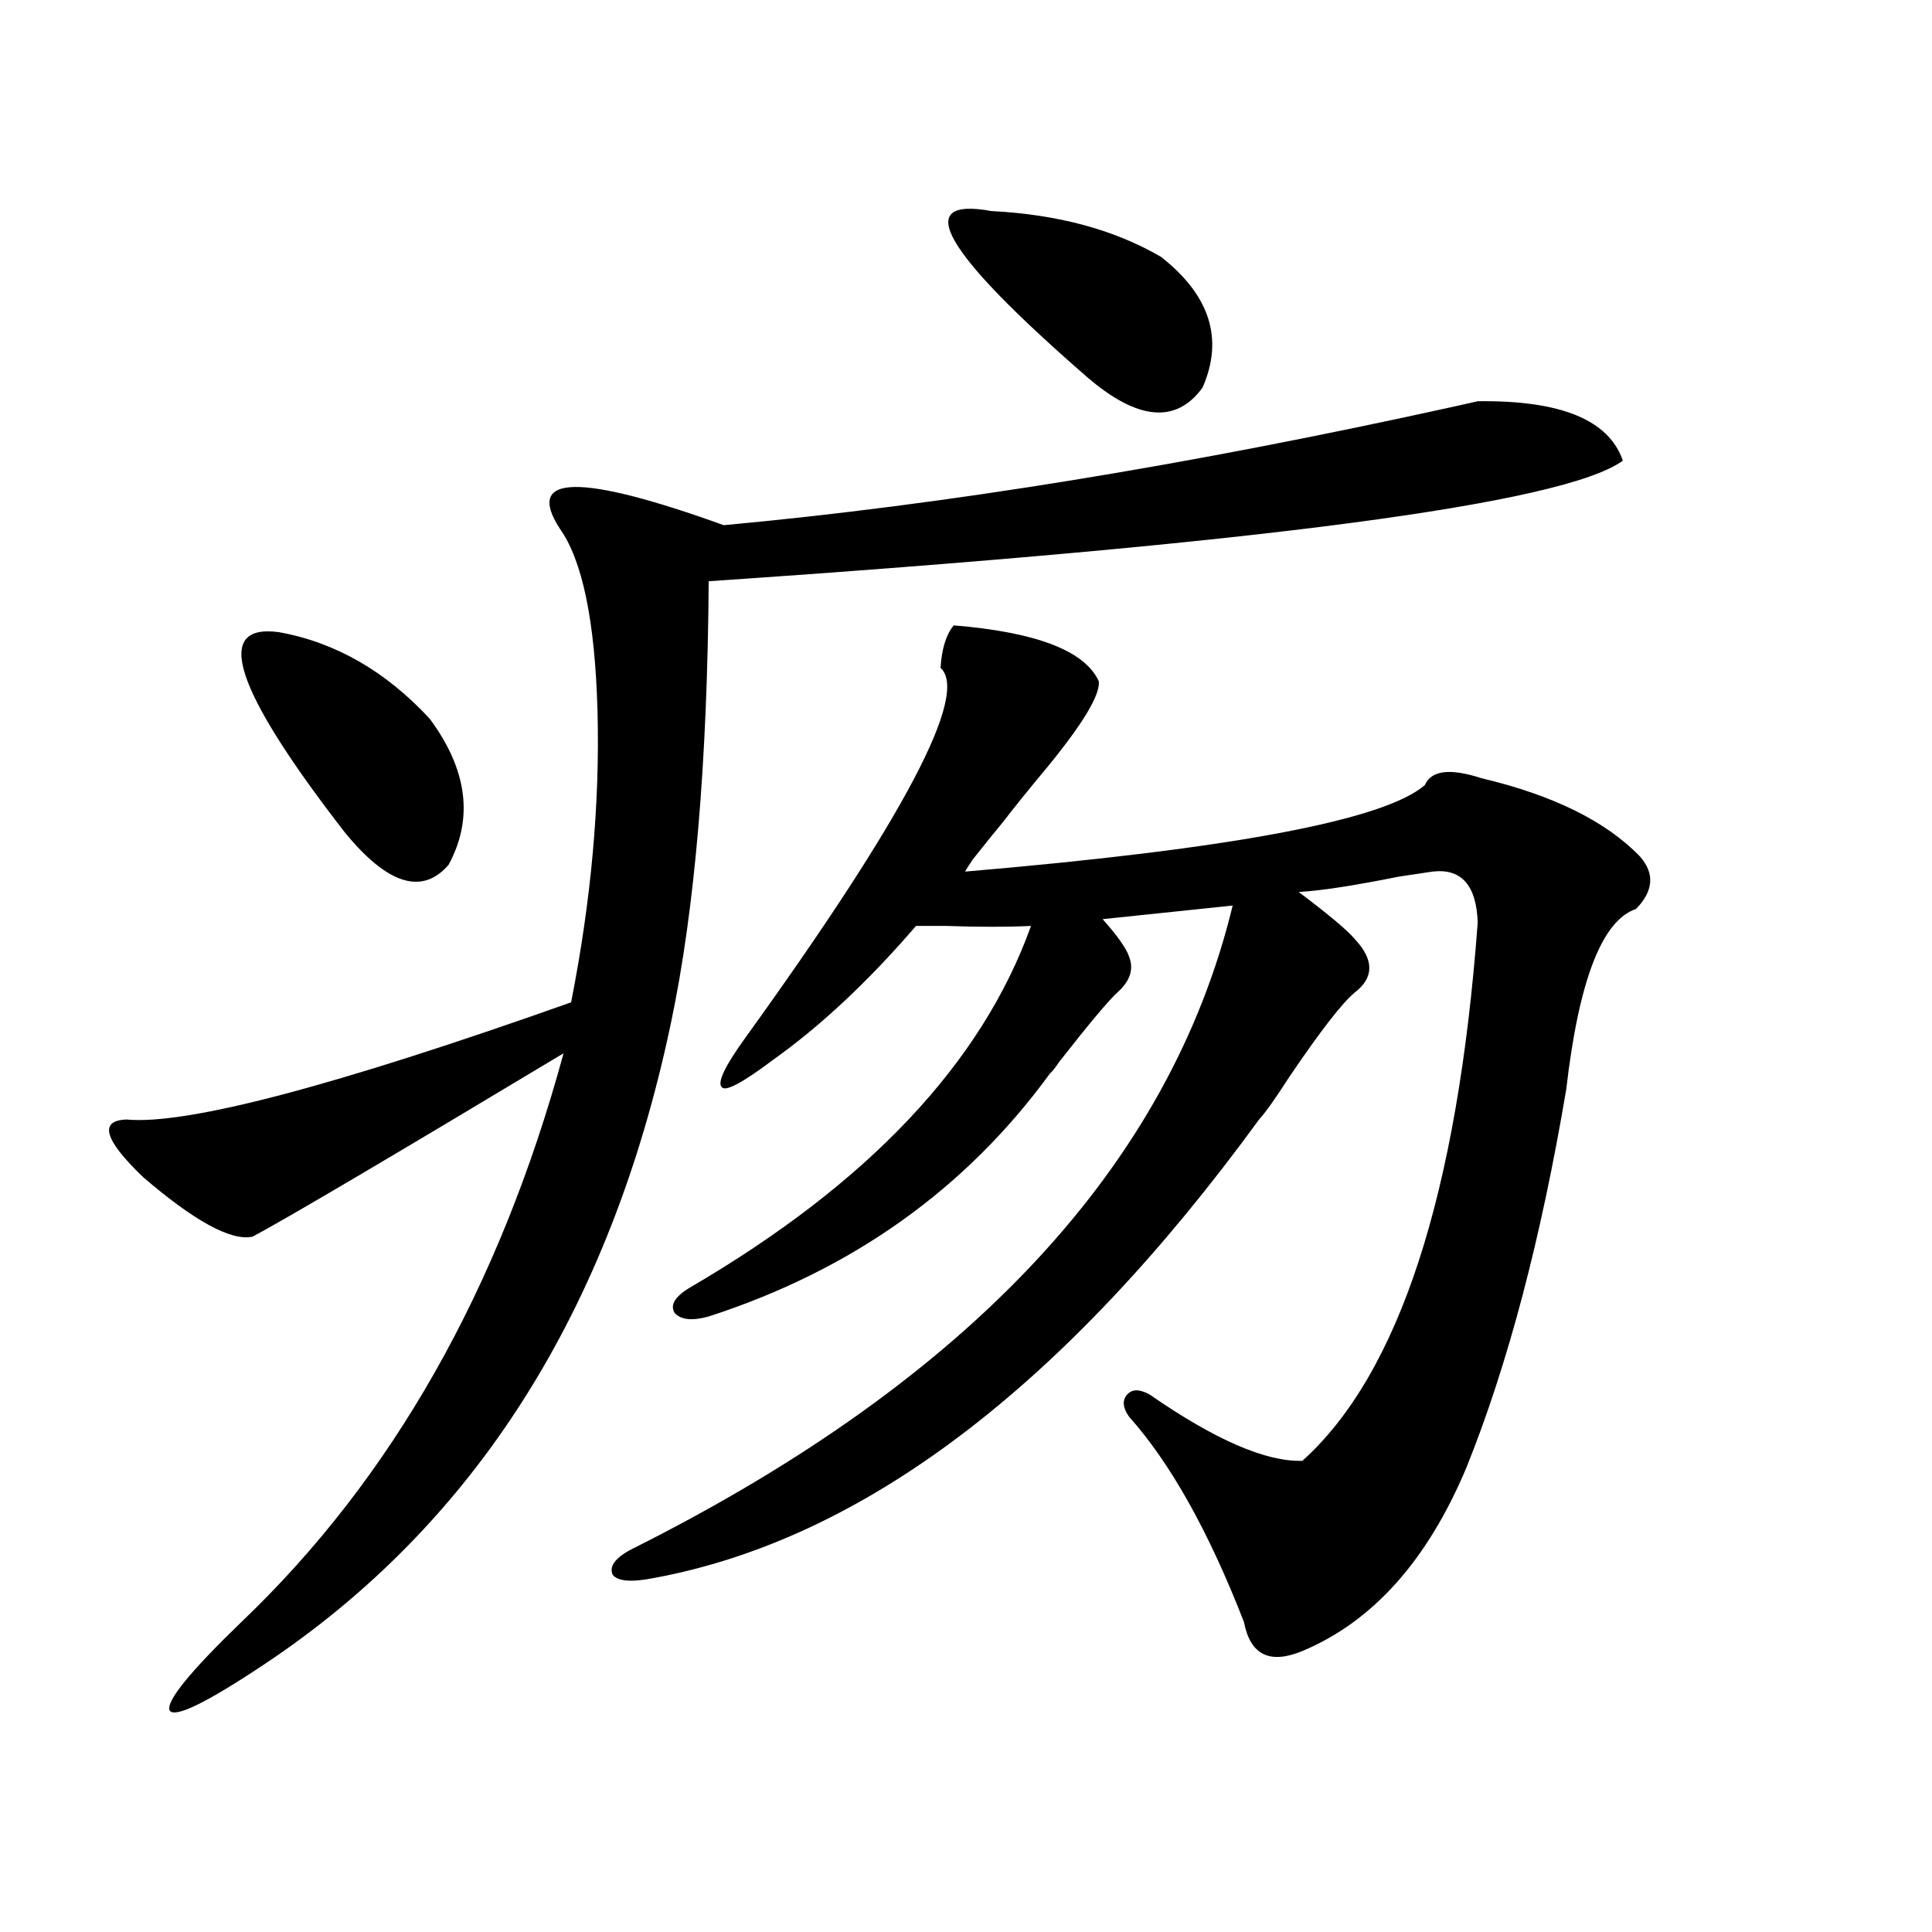 <?xml version="1.0" encoding="utf-8"?>
<!-- Generator: Adobe Illustrator 16.0.0, SVG Export Plug-In . SVG Version: 6.00 Build 0)  -->
<!DOCTYPE svg PUBLIC "-//W3C//DTD SVG 1.1//EN" "http://www.w3.org/Graphics/SVG/1.1/DTD/svg11.dtd">
<svg version="1.1" id="图层_1" xmlns="http://www.w3.org/2000/svg" xmlns:xlink="http://www.w3.org/1999/xlink" x="0px" y="0px"
	 width="1000px" height="1000px" viewBox="0 0 1000 1000" enable-background="new 0 0 1000 1000" xml:space="preserve">
<path d="M764.86,207.68c42.926-0.577,67.956,9.668,75.12,30.762c-30.578,22.274-188.288,43.066-473.159,62.402
	c-0.656,93.755-7.165,169.931-19.512,228.516C316.09,678.196,245.848,788.938,136.583,861.586
	c-29.923,19.913-46.188,27.823-48.779,23.73c-1.951-4.696,10.396-19.927,37.072-45.703
	c78.047-74.405,133.655-172.554,166.825-294.434c-89.754,53.915-143.411,85.556-160.972,94.922
	c-11.067,2.349-29.923-7.91-56.584-30.762c-20.167-19.336-23.094-29.292-8.78-29.883c31.219,2.938,107.955-17.276,230.238-60.645
	c10.396-52.734,14.954-103.12,13.658-151.172c-1.311-46.28-7.805-77.632-19.512-94.043c-18.216-28.125,10.076-28.702,84.876-1.758
	c114.464-10.547,240.635-31.05,378.527-61.523C758.351,209.149,762.253,208.271,764.86,207.68z M144.387,327.211
	c29.268,5.273,55.273,20.215,78.047,44.824c19.512,26.367,22.759,51.567,9.756,75.586c-13.658,15.82-31.554,10.259-53.657-16.699
	C121.293,357.094,109.906,322.528,144.387,327.211z M493.647,323.695c42.926,3.516,67.956,13.184,75.12,29.004
	c0.64,7.031-8.14,21.685-26.341,43.945c-9.756,11.728-17.561,21.396-23.414,29.004c-3.902,4.696-9.116,11.138-15.609,19.336
	c-1.951,2.938-3.262,4.985-3.902,6.152c137.878-11.714,217.22-26.655,238.043-44.824c3.247-7.608,13.003-8.789,29.268-3.516
	c37.072,8.789,64.389,22.274,81.949,40.43c7.805,8.789,7.149,17.88-1.951,27.246c-17.561,5.864-29.603,36.914-36.097,93.164
	c-13.018,77.344-30.243,142.685-51.706,195.996c-20.167,48.052-48.459,79.679-84.876,94.922
	c-16.92,7.031-26.996,2.046-30.243-14.941c-18.216-46.87-38.048-82.315-59.511-106.348c-3.262-4.683-3.582-8.487-0.976-11.426
	c2.592-2.925,6.494-2.925,11.707,0c33.81,23.442,60.151,34.868,79.022,34.277c50.075-45.112,80.318-137.988,90.729-278.613
	c-0.656-19.336-8.46-28.125-23.414-26.367c-3.902,0.591-9.756,1.47-17.561,2.637c-23.414,4.696-40.655,7.333-51.706,7.91
	c15.609,11.728,25.365,19.927,29.268,24.609c9.756,10.547,9.756,19.638,0,27.246c-6.509,5.273-17.896,19.927-34.146,43.945
	c-7.164,11.138-12.363,18.457-15.609,21.973c-100.821,138.29-205.208,217.392-313.163,237.305
	c-11.707,2.335-18.872,1.758-21.463-1.758c-1.951-4.683,1.951-9.366,11.707-14.063c173.654-87.3,276.731-198.042,309.261-332.227
	l-67.315,7.031c7.805,8.789,12.347,15.243,13.658,19.336c2.592,6.454,0.64,12.606-5.854,18.457
	c-4.558,4.106-14.634,16.122-30.243,36.035c-1.951,2.938-3.582,4.985-4.878,6.152c-43.581,59.766-102.437,101.665-176.581,125.684
	c-8.46,2.349-14.314,1.758-17.561-1.758c-2.607-4.093,0-8.487,7.805-13.184c92.345-53.901,151.216-116.304,176.581-187.207
	c-12.363,0.591-26.996,0.591-43.901,0c-3.902,0-6.509,0-7.805,0h-7.805c-24.725,28.716-49.435,51.855-74.145,69.434
	c-15.609,11.728-24.39,16.411-26.341,14.063c-2.607-2.335,1.616-11.124,12.683-26.367
	c81.949-113.667,115.439-177.237,100.485-190.723C487.458,335.712,489.745,328.392,493.647,323.695z M513.159,109.242
	c34.466,1.758,63.733,9.668,87.803,23.73c25.365,19.927,32.514,42.489,21.463,67.676c-13.658,18.759-33.505,17.001-59.511-5.273
	C488.114,130.336,471.529,101.634,513.159,109.242z"/>
</svg>
